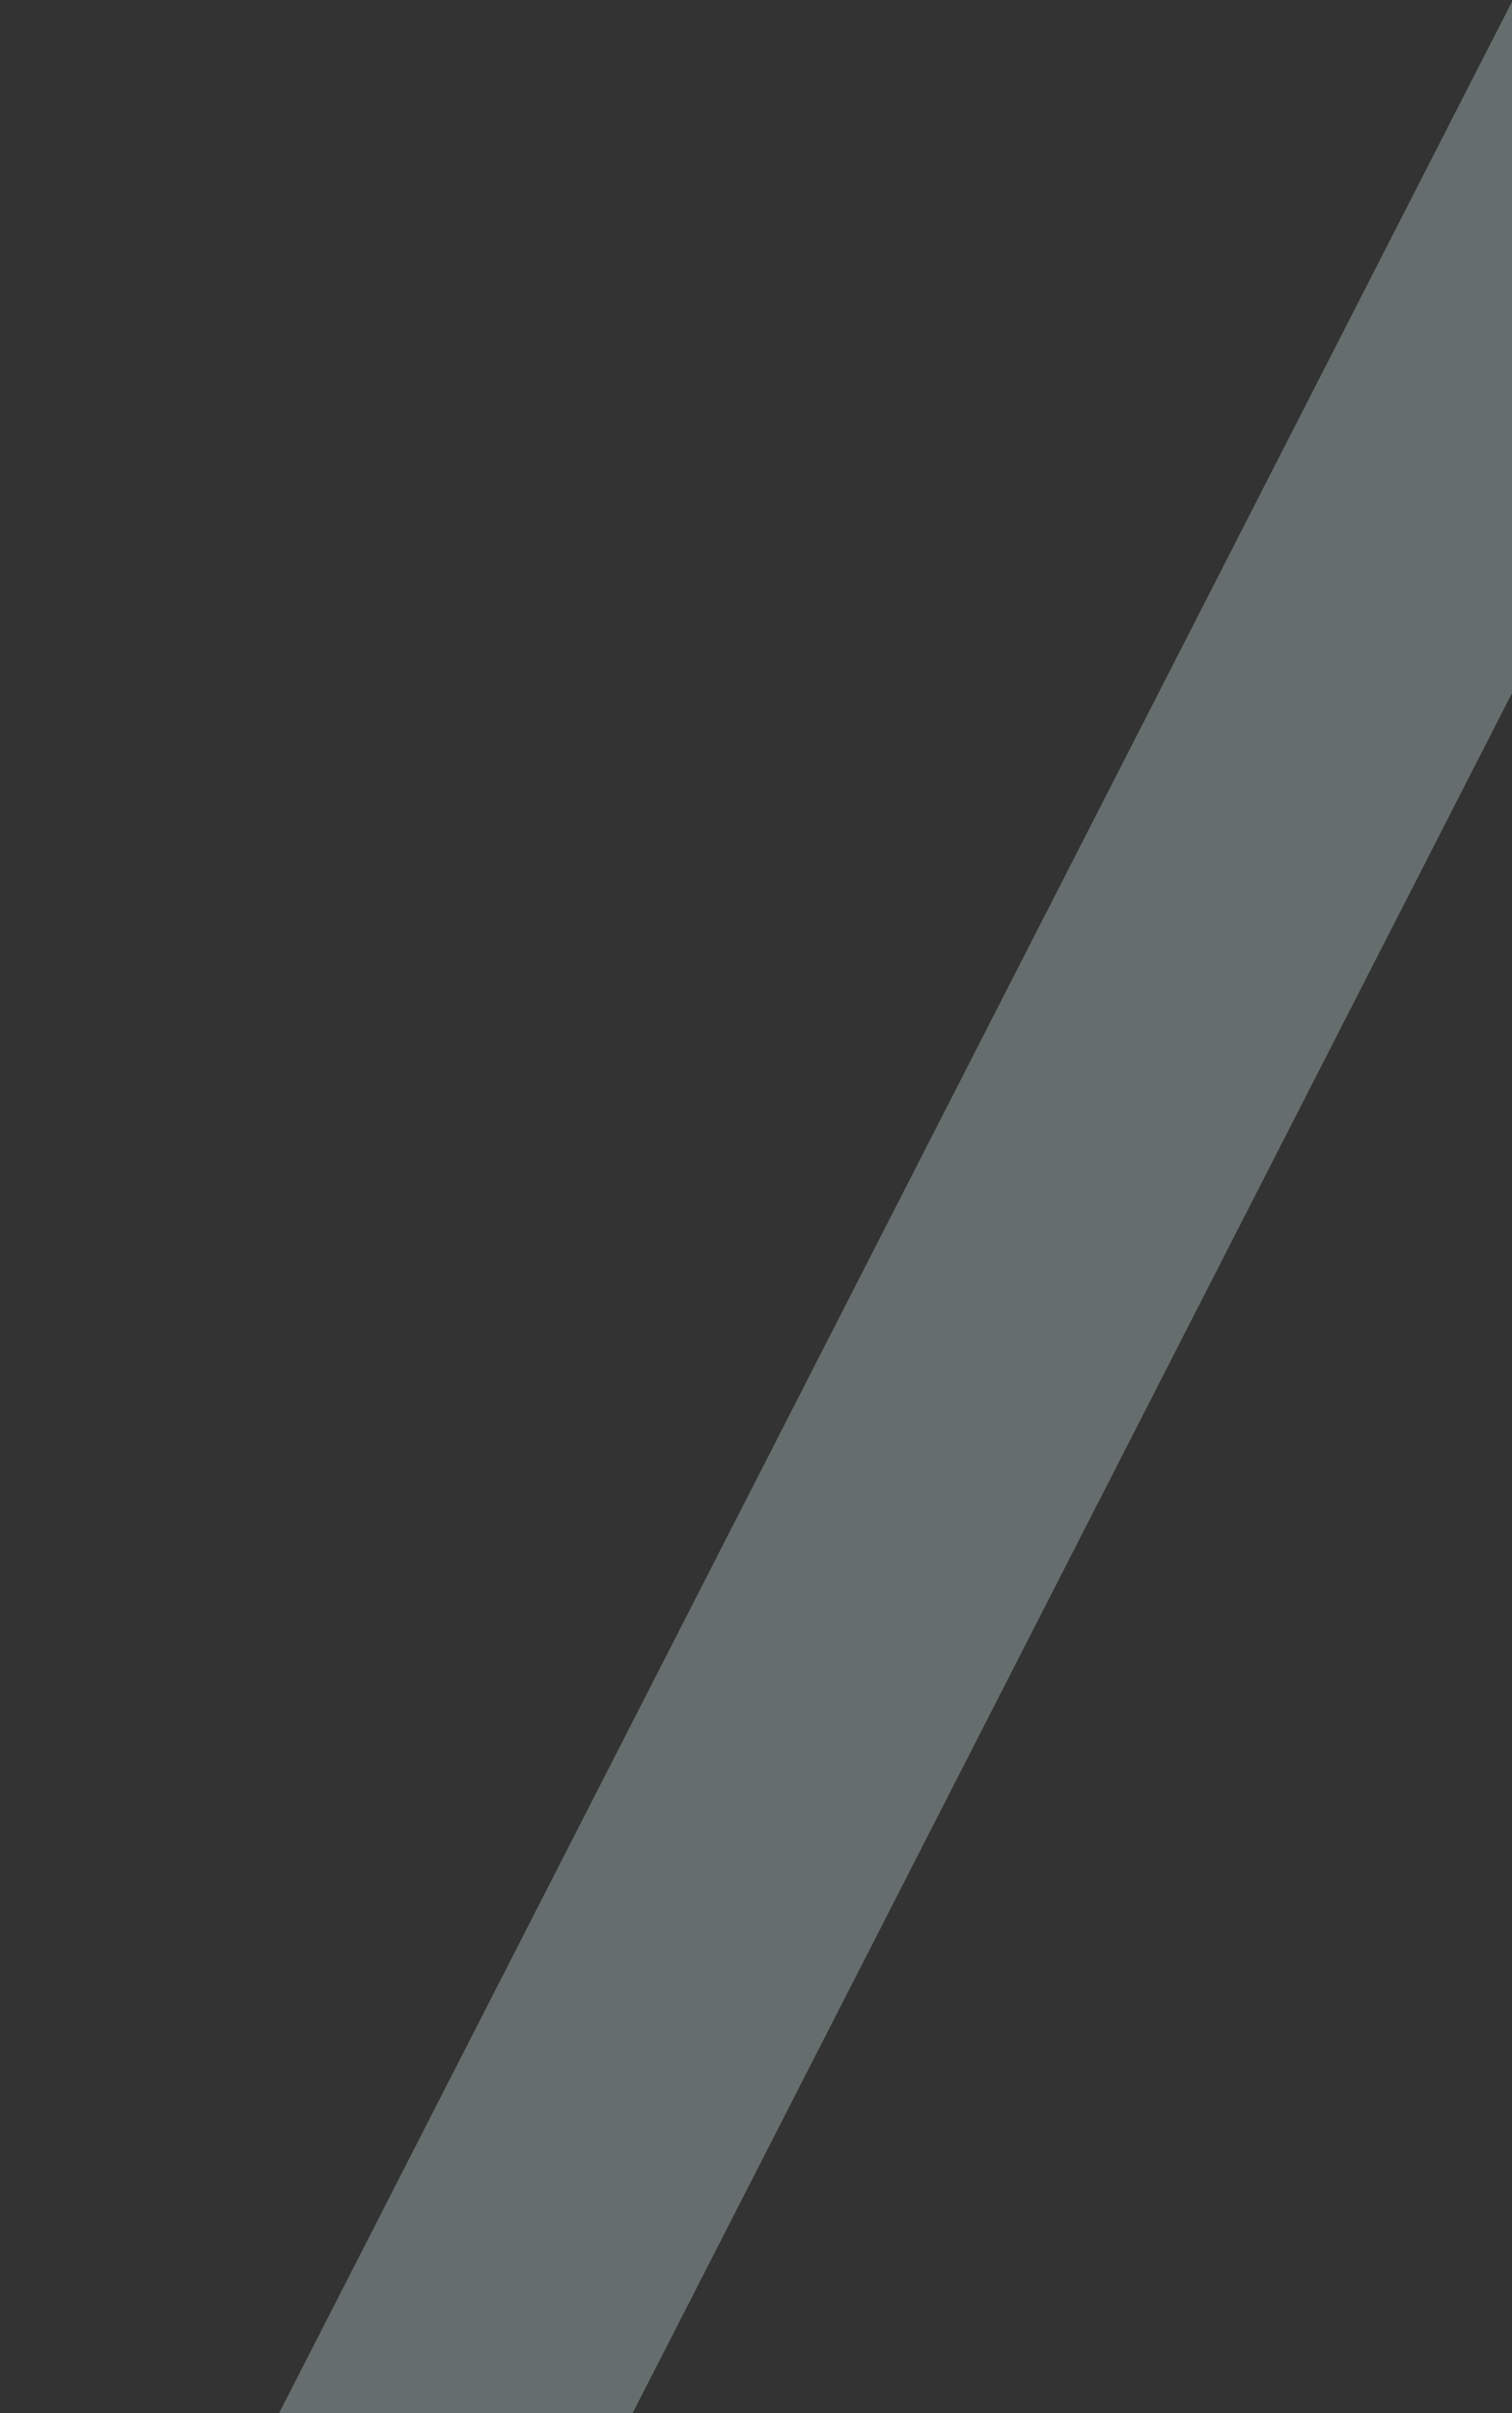 <svg width="1586" height="2529" viewBox="0 0 1586 2529" fill="none" xmlns="http://www.w3.org/2000/svg">
<rect x="0" y="0" width="1586" height="2529" fill="#333333" stroke="none"/>
<g style="mix-blend-mode:multiply" opacity="0.3">
<path d="M3172.89 3100.92H0L1586.45 0.82L3172.9 3100.92H3172.89ZM1586.45 725.49L533.04 2783.98H2639.87L1586.46 725.49H1586.45Z" fill="#DDF6F6"/>
</g>
</svg>
